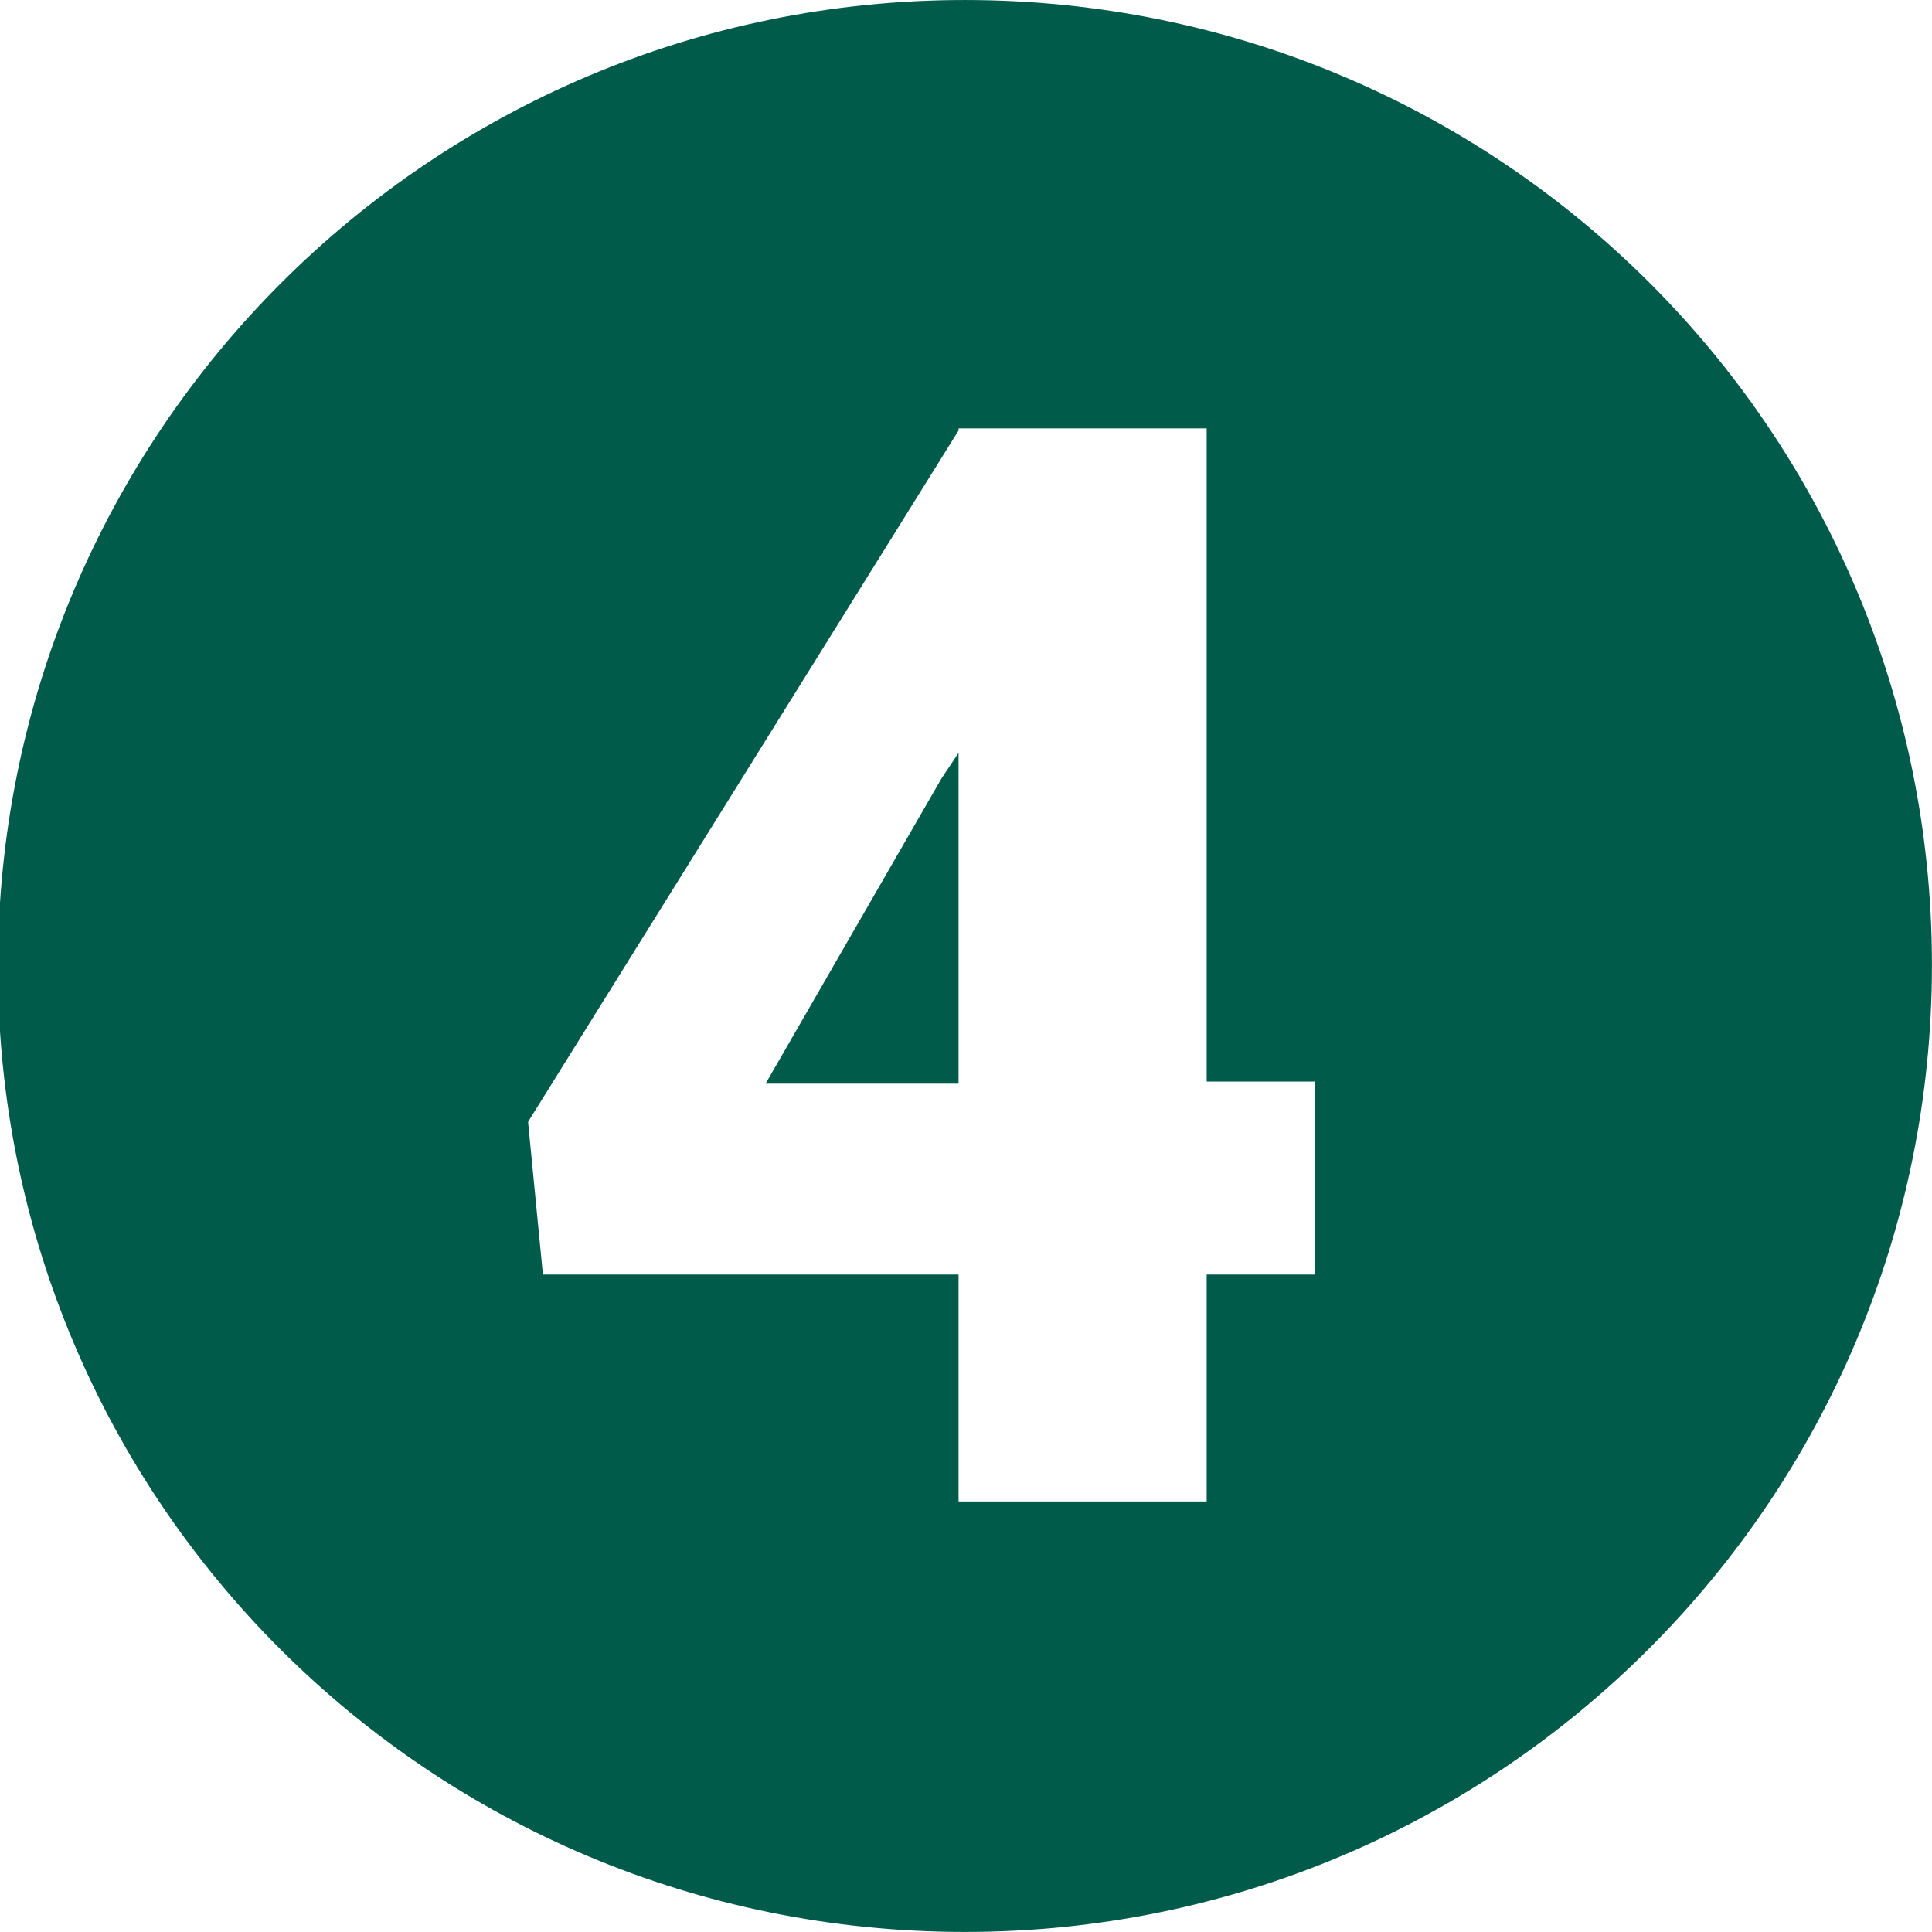 <svg xmlns="http://www.w3.org/2000/svg" version="1.1" xmlns:xlink="http://www.w3.org/1999/xlink" width="512" height="512" x="0" y="0" viewBox="0 0 256 256" style="enable-background:new 0 0 512 512" xml:space="preserve"><g><path d="M127.857.002C57.045.002-.279 57.326-.279 128.138s57.324 127.855 128.136 127.855 128.136-57.324 128.136-128.136S198.669.002 127.857.002zm46.365 168.881h-14.331v30.067h-32.877v-30.067H71.938l-1.967-20.232 57.043-91.606v-.281h32.877v86.548h14.331z" fill="#005b4a" opacity="1" data-original="#000000"></path><path d="M101.443 143.593h25.571V99.757l-2.248 3.372z" fill="#005b4a" opacity="1" data-original="#000000"></path></g></svg>